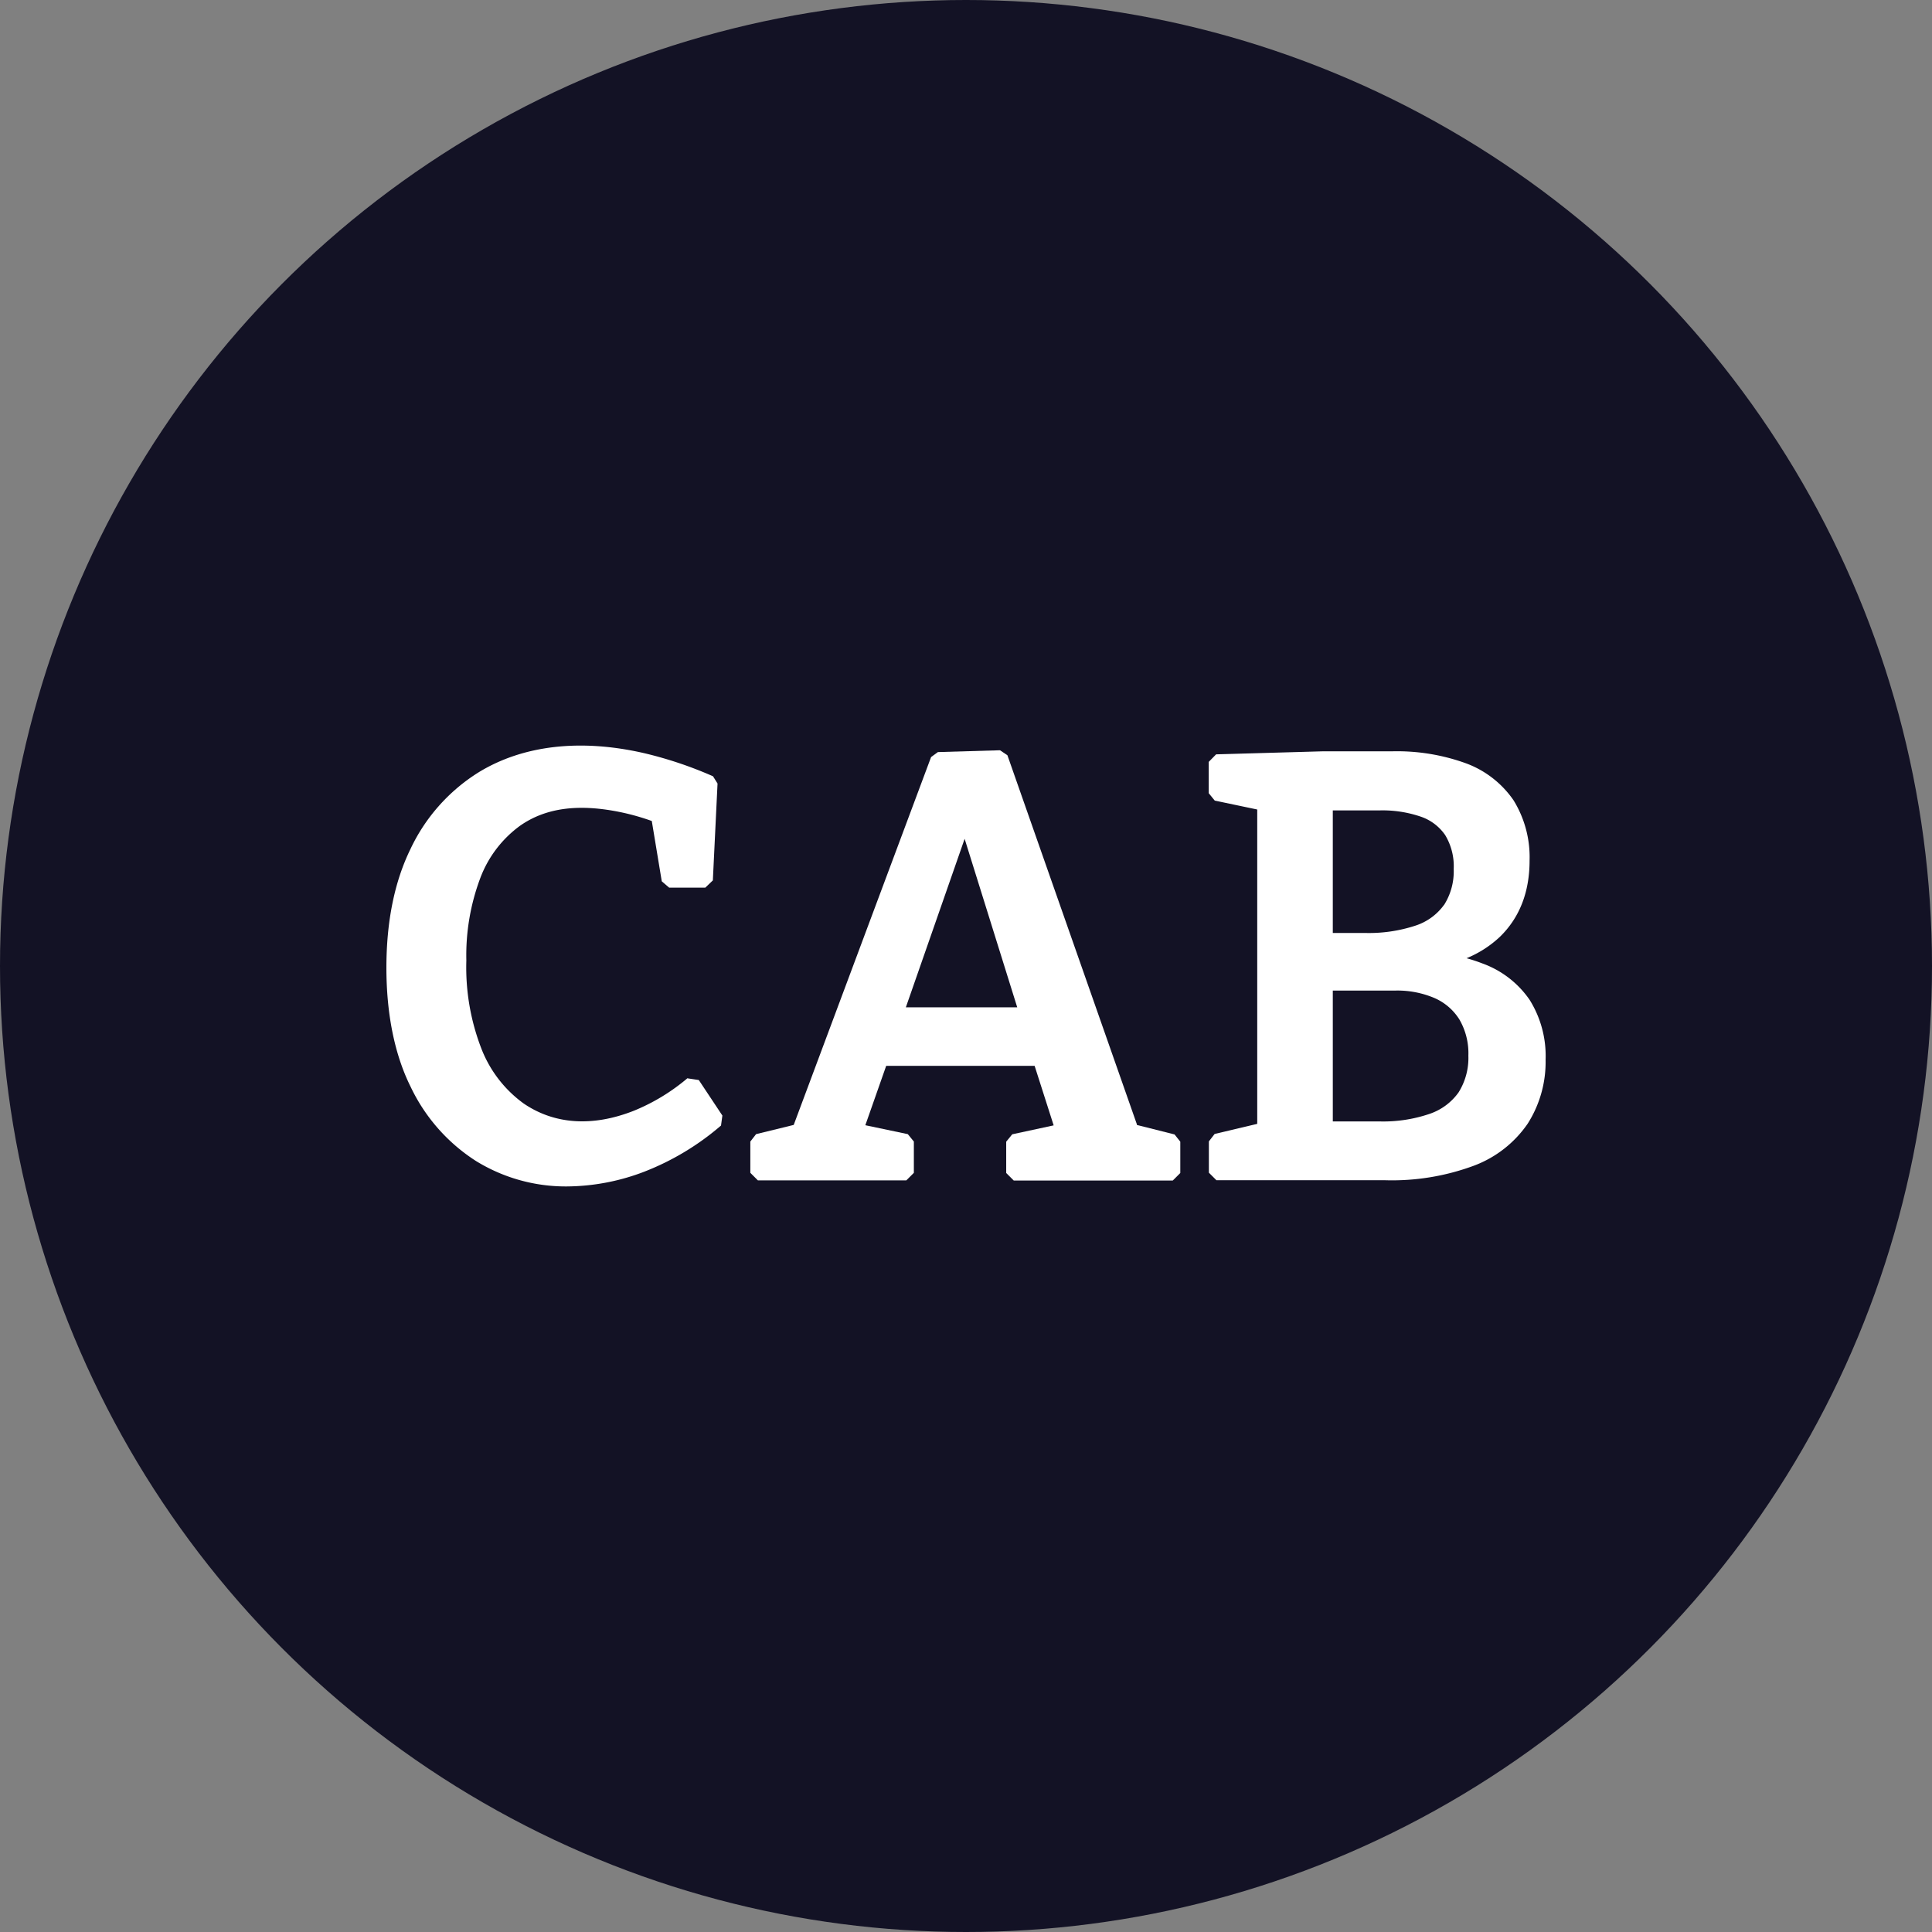 <?xml version='1.0' encoding='utf-8'?>
<svg xmlns="http://www.w3.org/2000/svg" id="Layer_1" data-name="Layer 1" viewBox="0 0 300 300" width="300" height="300"><rect x="0" y="0" width="300" height="300" fill="#808080" stroke="none"/><defs><style>.cls-1{fill:#131225;}.cls-2{fill:#fff;}</style><clipPath id="bz_circular_clip"><circle cx="150.0" cy="150.0" r="150.0" /></clipPath></defs><g clip-path="url(#bz_circular_clip)"><title>CABP_Mark_Composite_Light</title><rect class="cls-1" x="-1.5" y="-1.5" width="303" height="303" /><path class="cls-2" d="M106.748,167.425a30.912,30.912,0,0,1-8.308,5.046c-6.477,2.558-12.391,2.112-17.132-1.126a18.994,18.994,0,0,1-6.477-8.308,34.934,34.934,0,0,1-2.417-13.893,34.11,34.11,0,0,1,2.206-12.907,17.782,17.782,0,0,1,6.149-8.026c3.966-2.769,9.059-3.473,15.747-2.065a36.246,36.246,0,0,1,4.694,1.338l1.549,9.364,1.15.986h5.609l1.173-1.126.728-15.043-.704-1.126a61.673,61.673,0,0,0-10.701-3.591c-9.927-2.276-18.845-1.22-25.698,2.98a28.2,28.2,0,0,0-10.584,11.922C61.244,136.94,60,143.136,60,150.27s1.267,13.471,3.755,18.469a27.864,27.864,0,0,0,10.162,11.546,26.566,26.566,0,0,0,14.151,3.943,34.016,34.016,0,0,0,12.063-2.323,40.91,40.91,0,0,0,11.828-7.134l.211-1.549-3.661-5.515-1.713-.258Z" /><path class="cls-2" d="M176.542,174.606,156.43,117.274l-1.15-.774-9.645.282-1.056.774-21.332,57.121-5.844,1.432-.892,1.15v4.858l1.173,1.173H140.73l1.173-1.173v-4.858l-.939-1.15-6.595-1.385,3.239-9.223h23.046l2.957,9.246-6.43,1.385-.939,1.15v4.858l1.173,1.173h24.688l1.173-1.173v-4.858l-.892-1.126-5.867-1.478Zm-35.883-18.188,9.129-26.167,8.167,26.167Z" /><path class="cls-2" d="M237.512,155.245a15.122,15.122,0,0,0-7.299-5.632,25.736,25.736,0,0,0-2.488-.821,16.857,16.857,0,0,0,5.163-3.309c3.074-2.98,4.623-6.97,4.623-11.851a16.816,16.816,0,0,0-2.488-9.364,15.44,15.44,0,0,0-7.346-5.726,31.384,31.384,0,0,0-11.546-1.877H205.361l-16.522.469-1.15,1.173v4.858l.939,1.15,6.595,1.385V174.513l-6.618,1.572-.892,1.15v4.858l1.173,1.173h26.167a36.577,36.577,0,0,0,13.799-2.253,17.598,17.598,0,0,0,8.378-6.548A17.851,17.851,0,0,0,240,164.562,16.44,16.44,0,0,0,237.512,155.245Zm-13.283-14.738A8.832,8.832,0,0,1,219.747,143.746a23.121,23.121,0,0,1-7.721,1.126h-5.069v-19.033H214.232a18.341,18.341,0,0,1,6.43.986,7.535,7.535,0,0,1,3.755,2.863,9.371,9.371,0,0,1,1.314,5.257,9.773,9.773,0,0,1-1.502,5.585ZM206.957,153.814h9.739a14.702,14.702,0,0,1,6.078,1.173,8.628,8.628,0,0,1,3.849,3.332,10.454,10.454,0,0,1,1.385,5.609,10.07,10.07,0,0,1-1.525,5.703,9.107,9.107,0,0,1-4.506,3.332,22.32,22.32,0,0,1-7.744,1.173h-7.275Z" /></g></svg>
